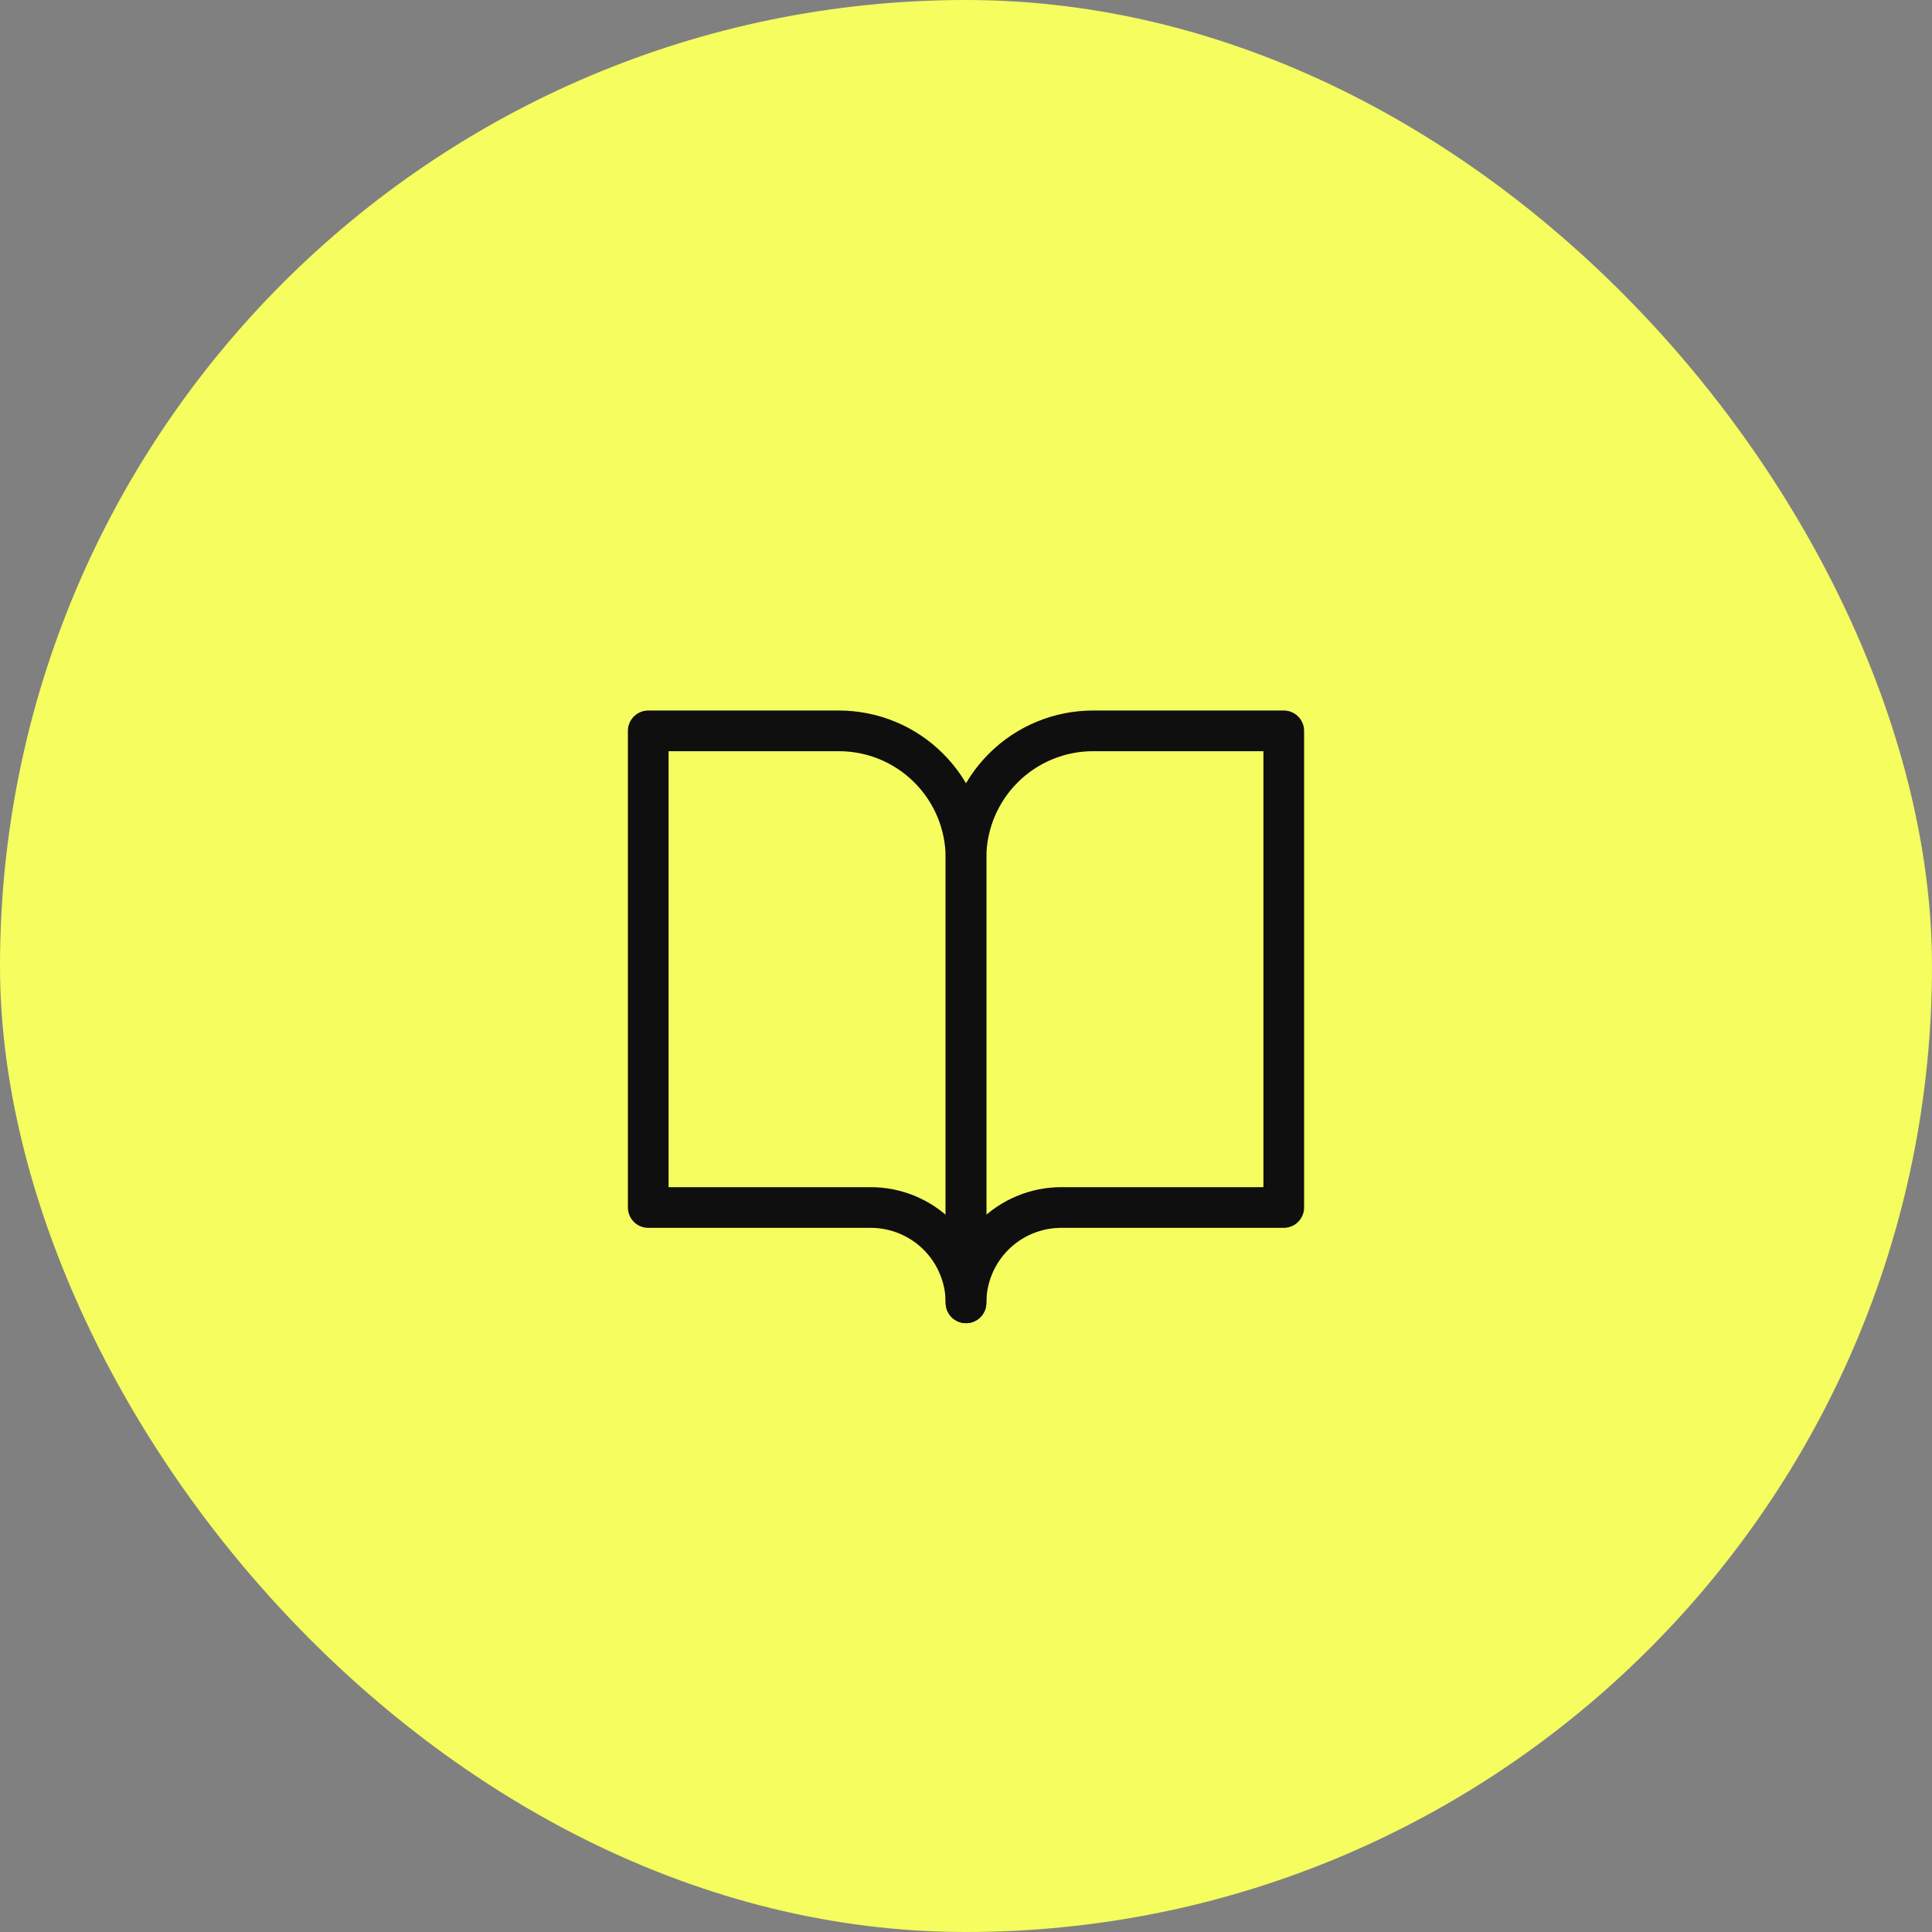 <svg width="76" height="76" viewBox="0 0 76 76" fill="none" xmlns="http://www.w3.org/2000/svg">
<rect x="0" y="0" width="76" height="76" fill="#808080" stroke="none"/>
<rect width="76" height="76" rx="38" fill="#F5FD5F"/>
<path d="M25.5 28.75H33C34.326 28.75 35.598 29.277 36.535 30.215C37.473 31.152 38 32.424 38 33.75V51.25C38 50.255 37.605 49.302 36.902 48.598C36.198 47.895 35.245 47.5 34.25 47.5H25.5V28.75Z" stroke="#0F0F10" stroke-width="1.6" stroke-linecap="round" stroke-linejoin="round"/>
<path d="M50.5 28.75H43C41.674 28.75 40.402 29.277 39.465 30.215C38.527 31.152 38 32.424 38 33.75V51.25C38 50.255 38.395 49.302 39.098 48.598C39.802 47.895 40.755 47.5 41.75 47.5H50.5V28.75Z" stroke="#0F0F10" stroke-width="1.6" stroke-linecap="round" stroke-linejoin="round"/>
</svg>
